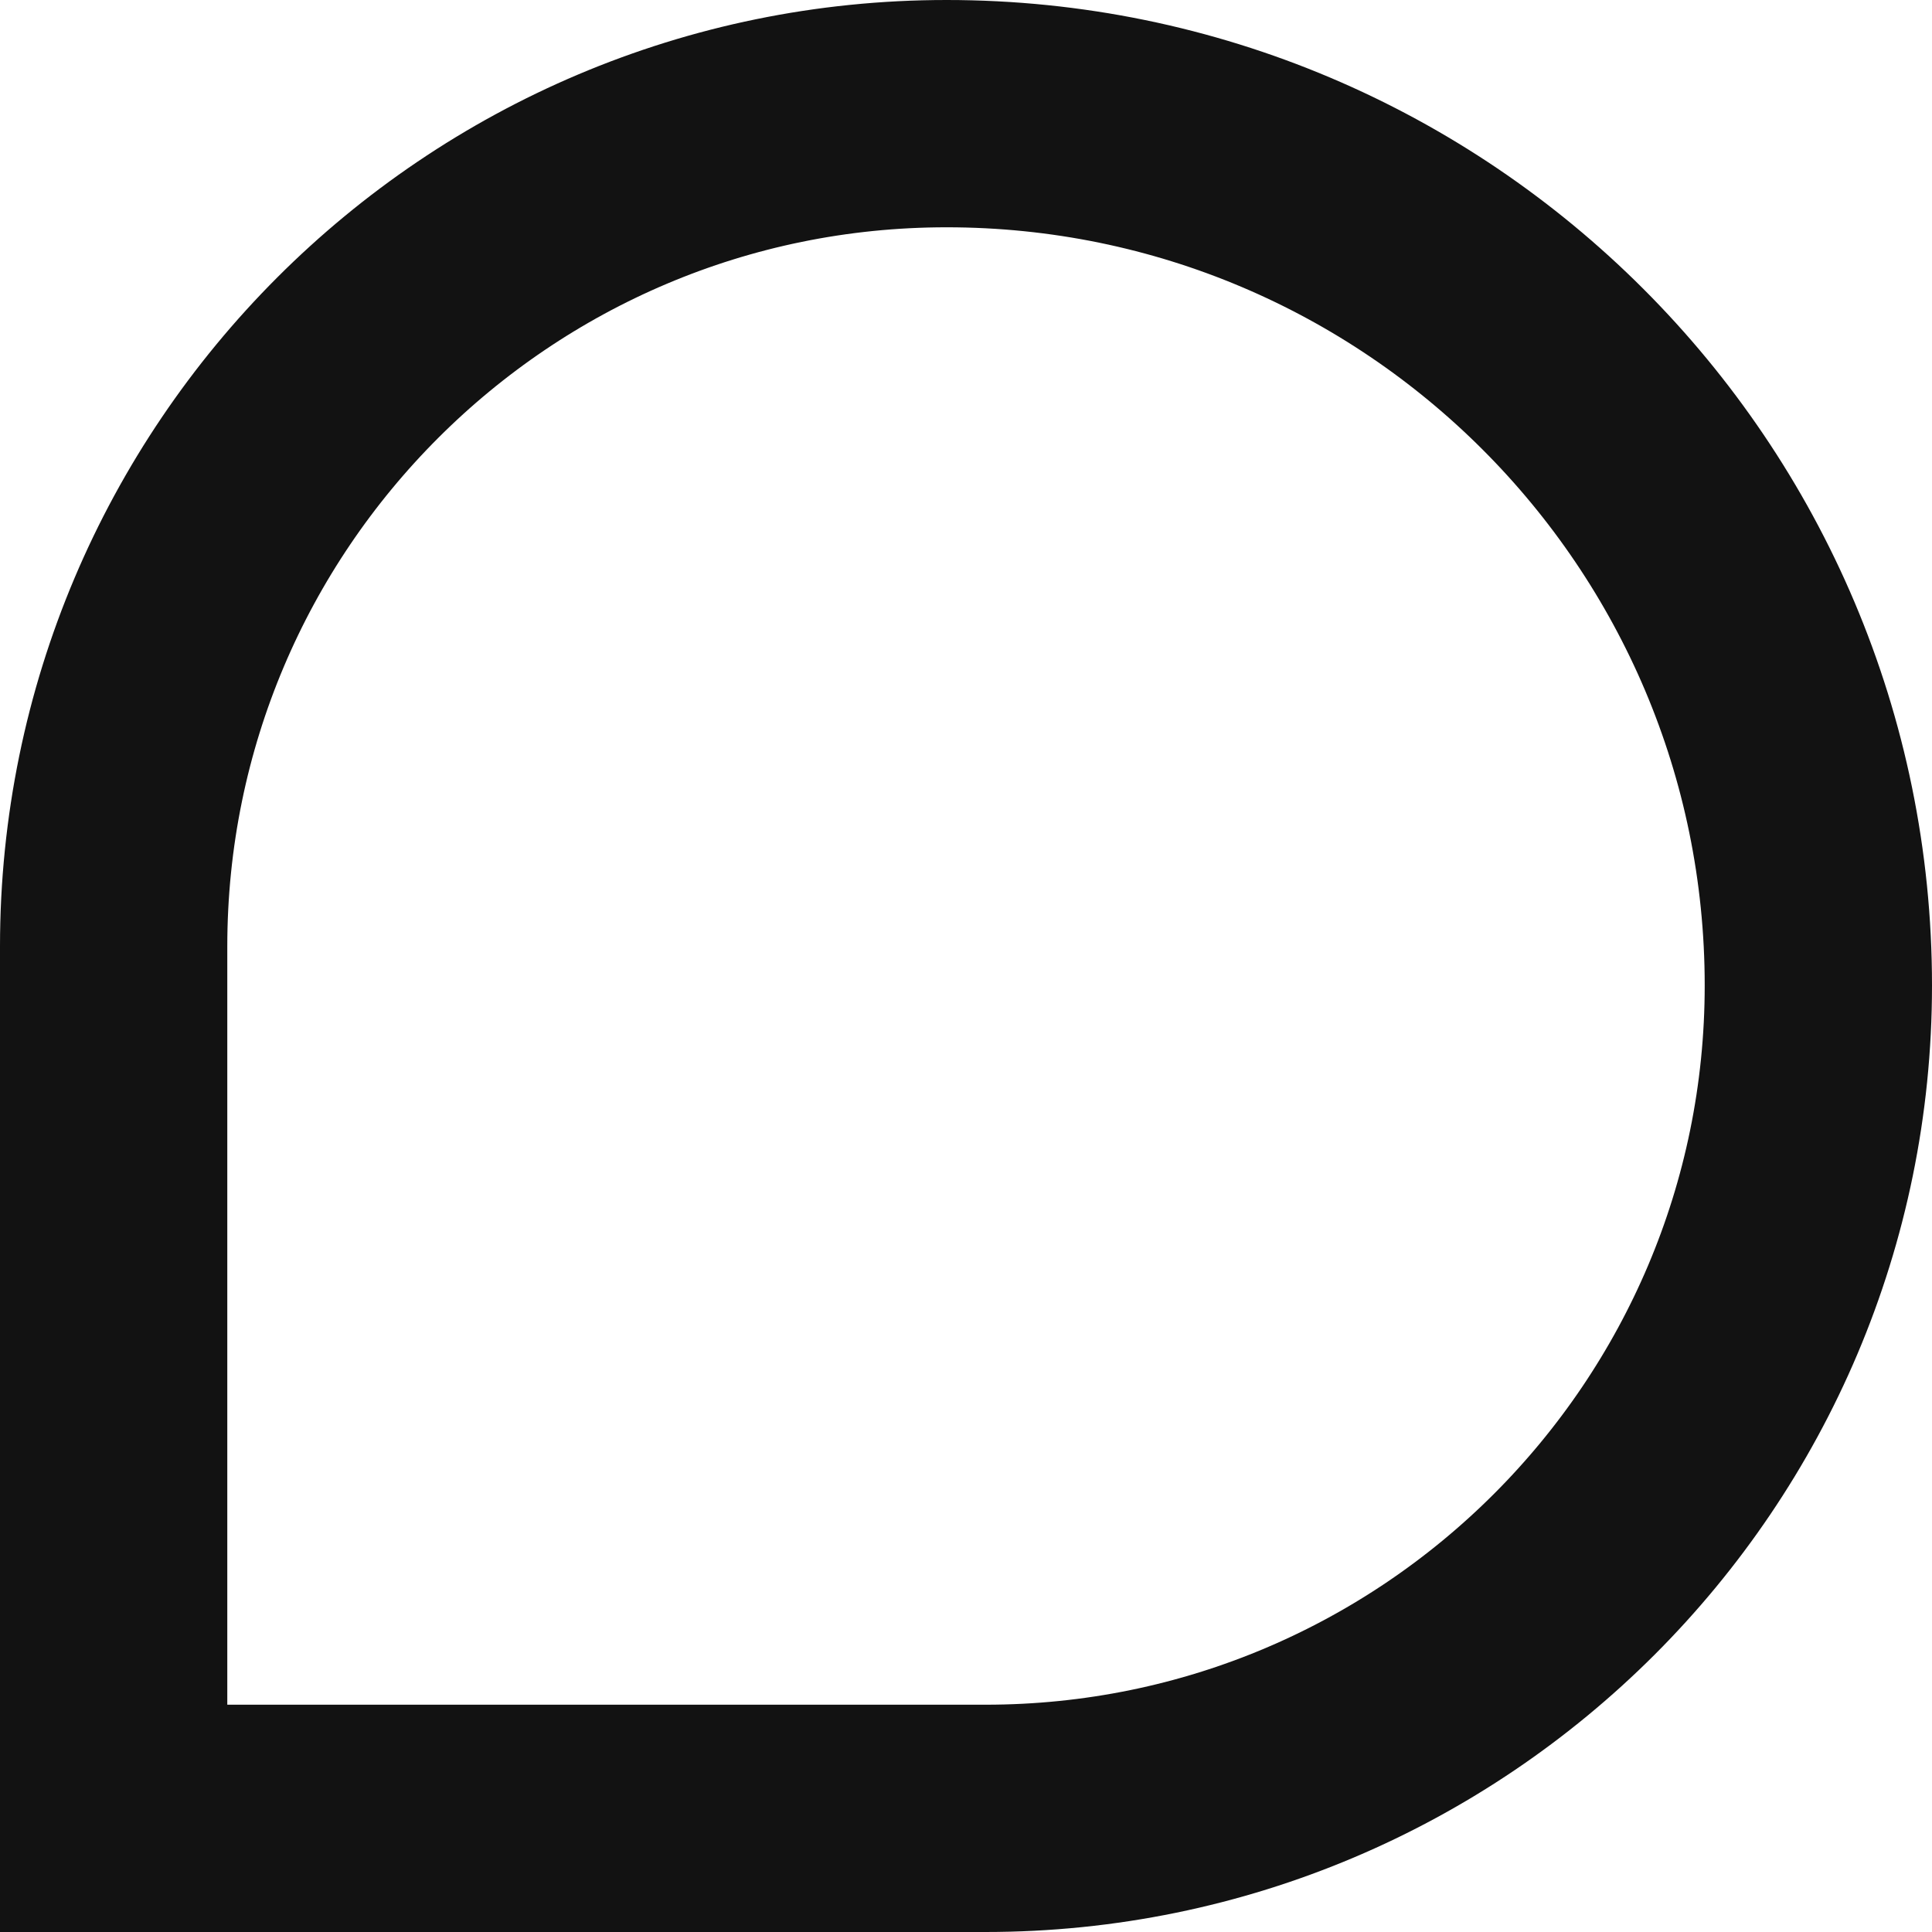 
<svg width="34" height="34" viewBox="0 0 34 34" fill="none" xmlns="http://www.w3.org/2000/svg">
<path d="M16.657 2C25.125 2 32 8.875 32 17.343C32 25.432 25.432 32 17.343 32H2V16.657C2 8.568 8.568 2 16.657 2Z" stroke="#121212" stroke-width="4" stroke-miterlimit="10"/>
</svg>
